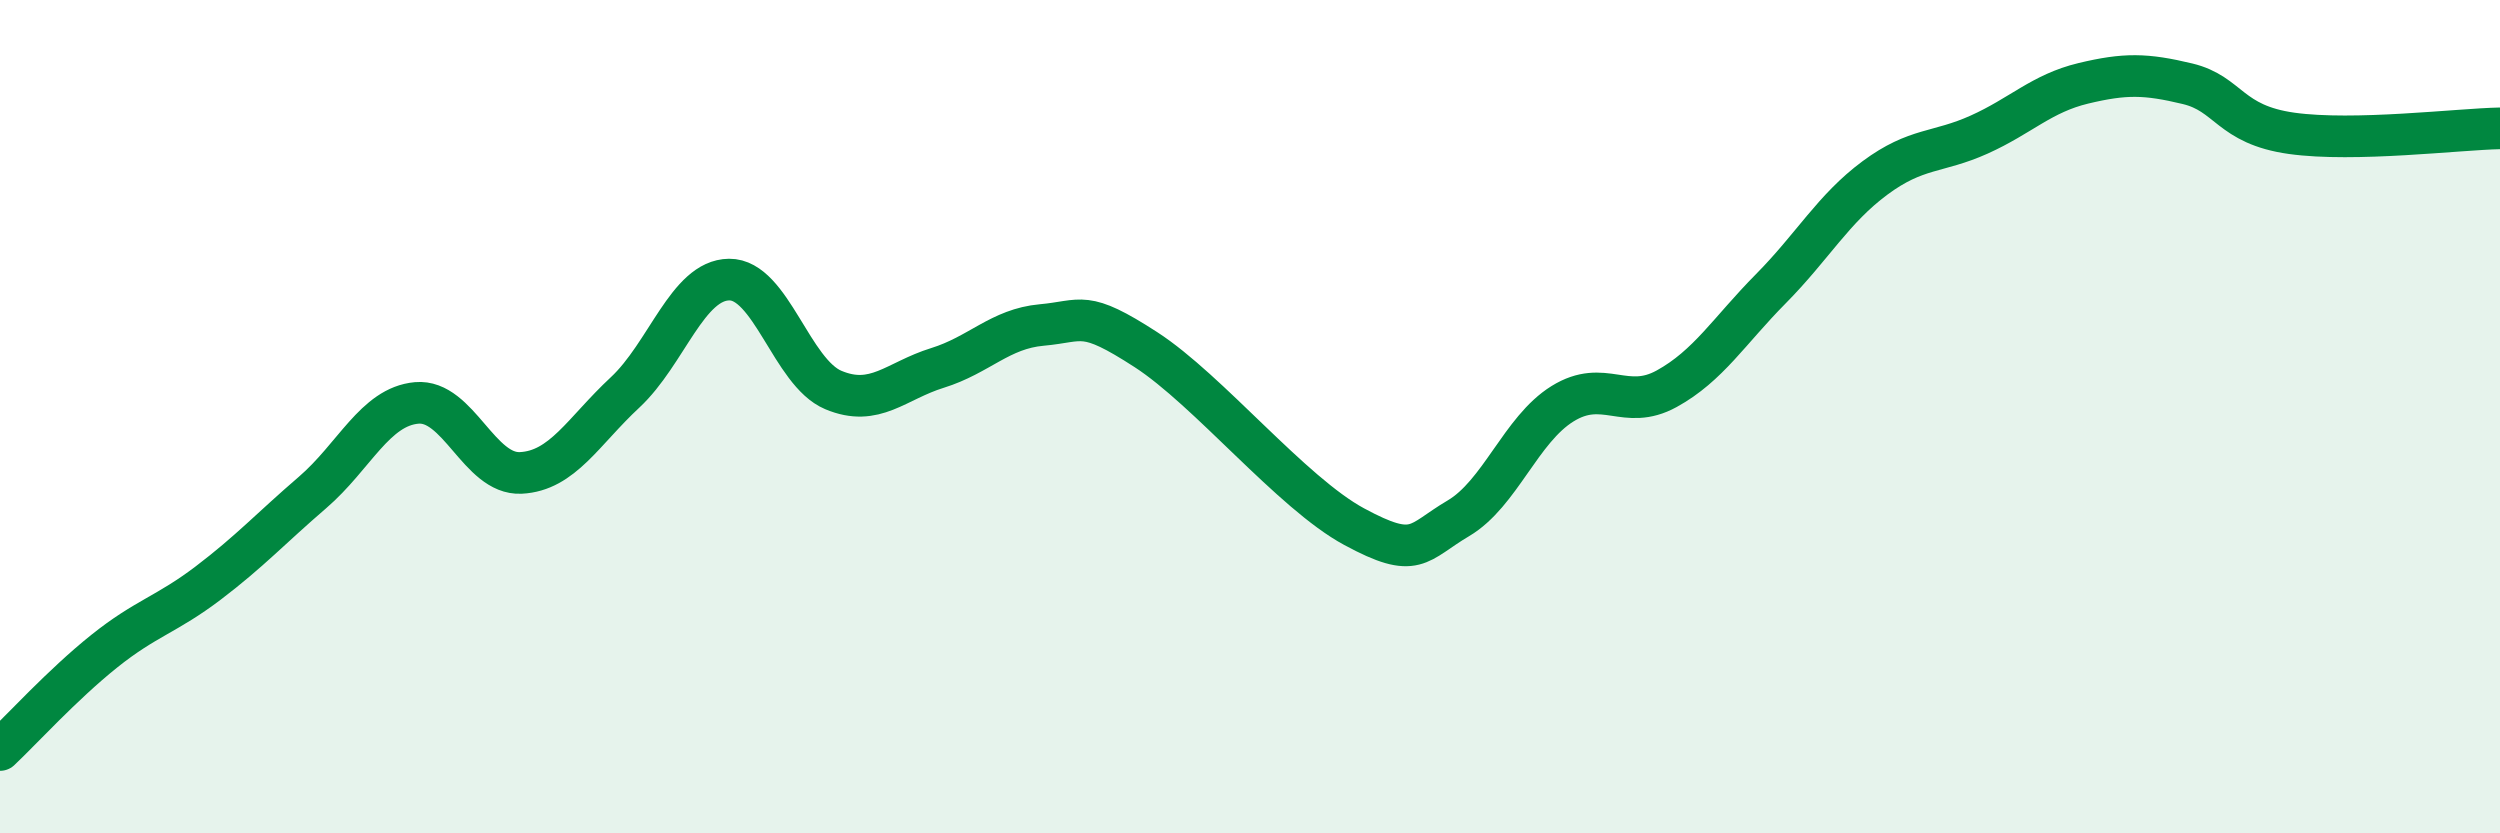 
    <svg width="60" height="20" viewBox="0 0 60 20" xmlns="http://www.w3.org/2000/svg">
      <path
        d="M 0,18 C 0.5,17.53 1.5,16.43 2.5,15.63 C 3.5,14.83 4,14.75 5,13.99 C 6,13.23 6.5,12.68 7.5,11.82 C 8.5,10.96 9,9.76 10,9.67 C 11,9.58 11.5,11.4 12.5,11.35 C 13.5,11.3 14,10.35 15,9.42 C 16,8.49 16.5,6.72 17.5,6.71 C 18.5,6.7 19,8.94 20,9.36 C 21,9.78 21.5,9.14 22.5,8.83 C 23.5,8.52 24,7.89 25,7.8 C 26,7.71 26,7.42 27.5,8.39 C 29,9.36 31,11.83 32.5,12.64 C 34,13.45 34,13.03 35,12.44 C 36,11.85 36.5,10.31 37.5,9.69 C 38.5,9.07 39,9.88 40,9.33 C 41,8.78 41.5,7.94 42.5,6.93 C 43.5,5.92 44,5.01 45,4.27 C 46,3.53 46.5,3.68 47.5,3.23 C 48.5,2.78 49,2.24 50,2 C 51,1.76 51.5,1.77 52.5,2.01 C 53.5,2.25 53.5,2.99 55,3.2 C 56.5,3.41 59,3.1 60,3.08L60 20L0 20Z"
        fill="#008740"
        opacity="0.1"
        stroke-linecap="round"
        stroke-linejoin="round"
      />
      <path
        d="M 0,18 C 0.5,17.53 1.5,16.43 2.5,15.63 C 3.5,14.83 4,14.75 5,13.99 C 6,13.23 6.5,12.68 7.5,11.82 C 8.5,10.96 9,9.76 10,9.67 C 11,9.58 11.5,11.4 12.5,11.35 C 13.5,11.3 14,10.35 15,9.42 C 16,8.49 16.5,6.72 17.5,6.71 C 18.5,6.7 19,8.94 20,9.36 C 21,9.78 21.5,9.14 22.5,8.83 C 23.5,8.52 24,7.89 25,7.8 C 26,7.71 26,7.42 27.5,8.39 C 29,9.36 31,11.83 32.5,12.64 C 34,13.45 34,13.03 35,12.44 C 36,11.85 36.5,10.31 37.5,9.69 C 38.5,9.07 39,9.88 40,9.33 C 41,8.78 41.5,7.94 42.5,6.93 C 43.5,5.92 44,5.01 45,4.27 C 46,3.53 46.5,3.68 47.5,3.23 C 48.5,2.78 49,2.24 50,2 C 51,1.76 51.5,1.77 52.5,2.01 C 53.5,2.25 53.5,2.99 55,3.2 C 56.5,3.41 59,3.1 60,3.08"
        stroke="#008740"
        stroke-width="1"
        fill="none"
        stroke-linecap="round"
        stroke-linejoin="round"
      />
    </svg>
  